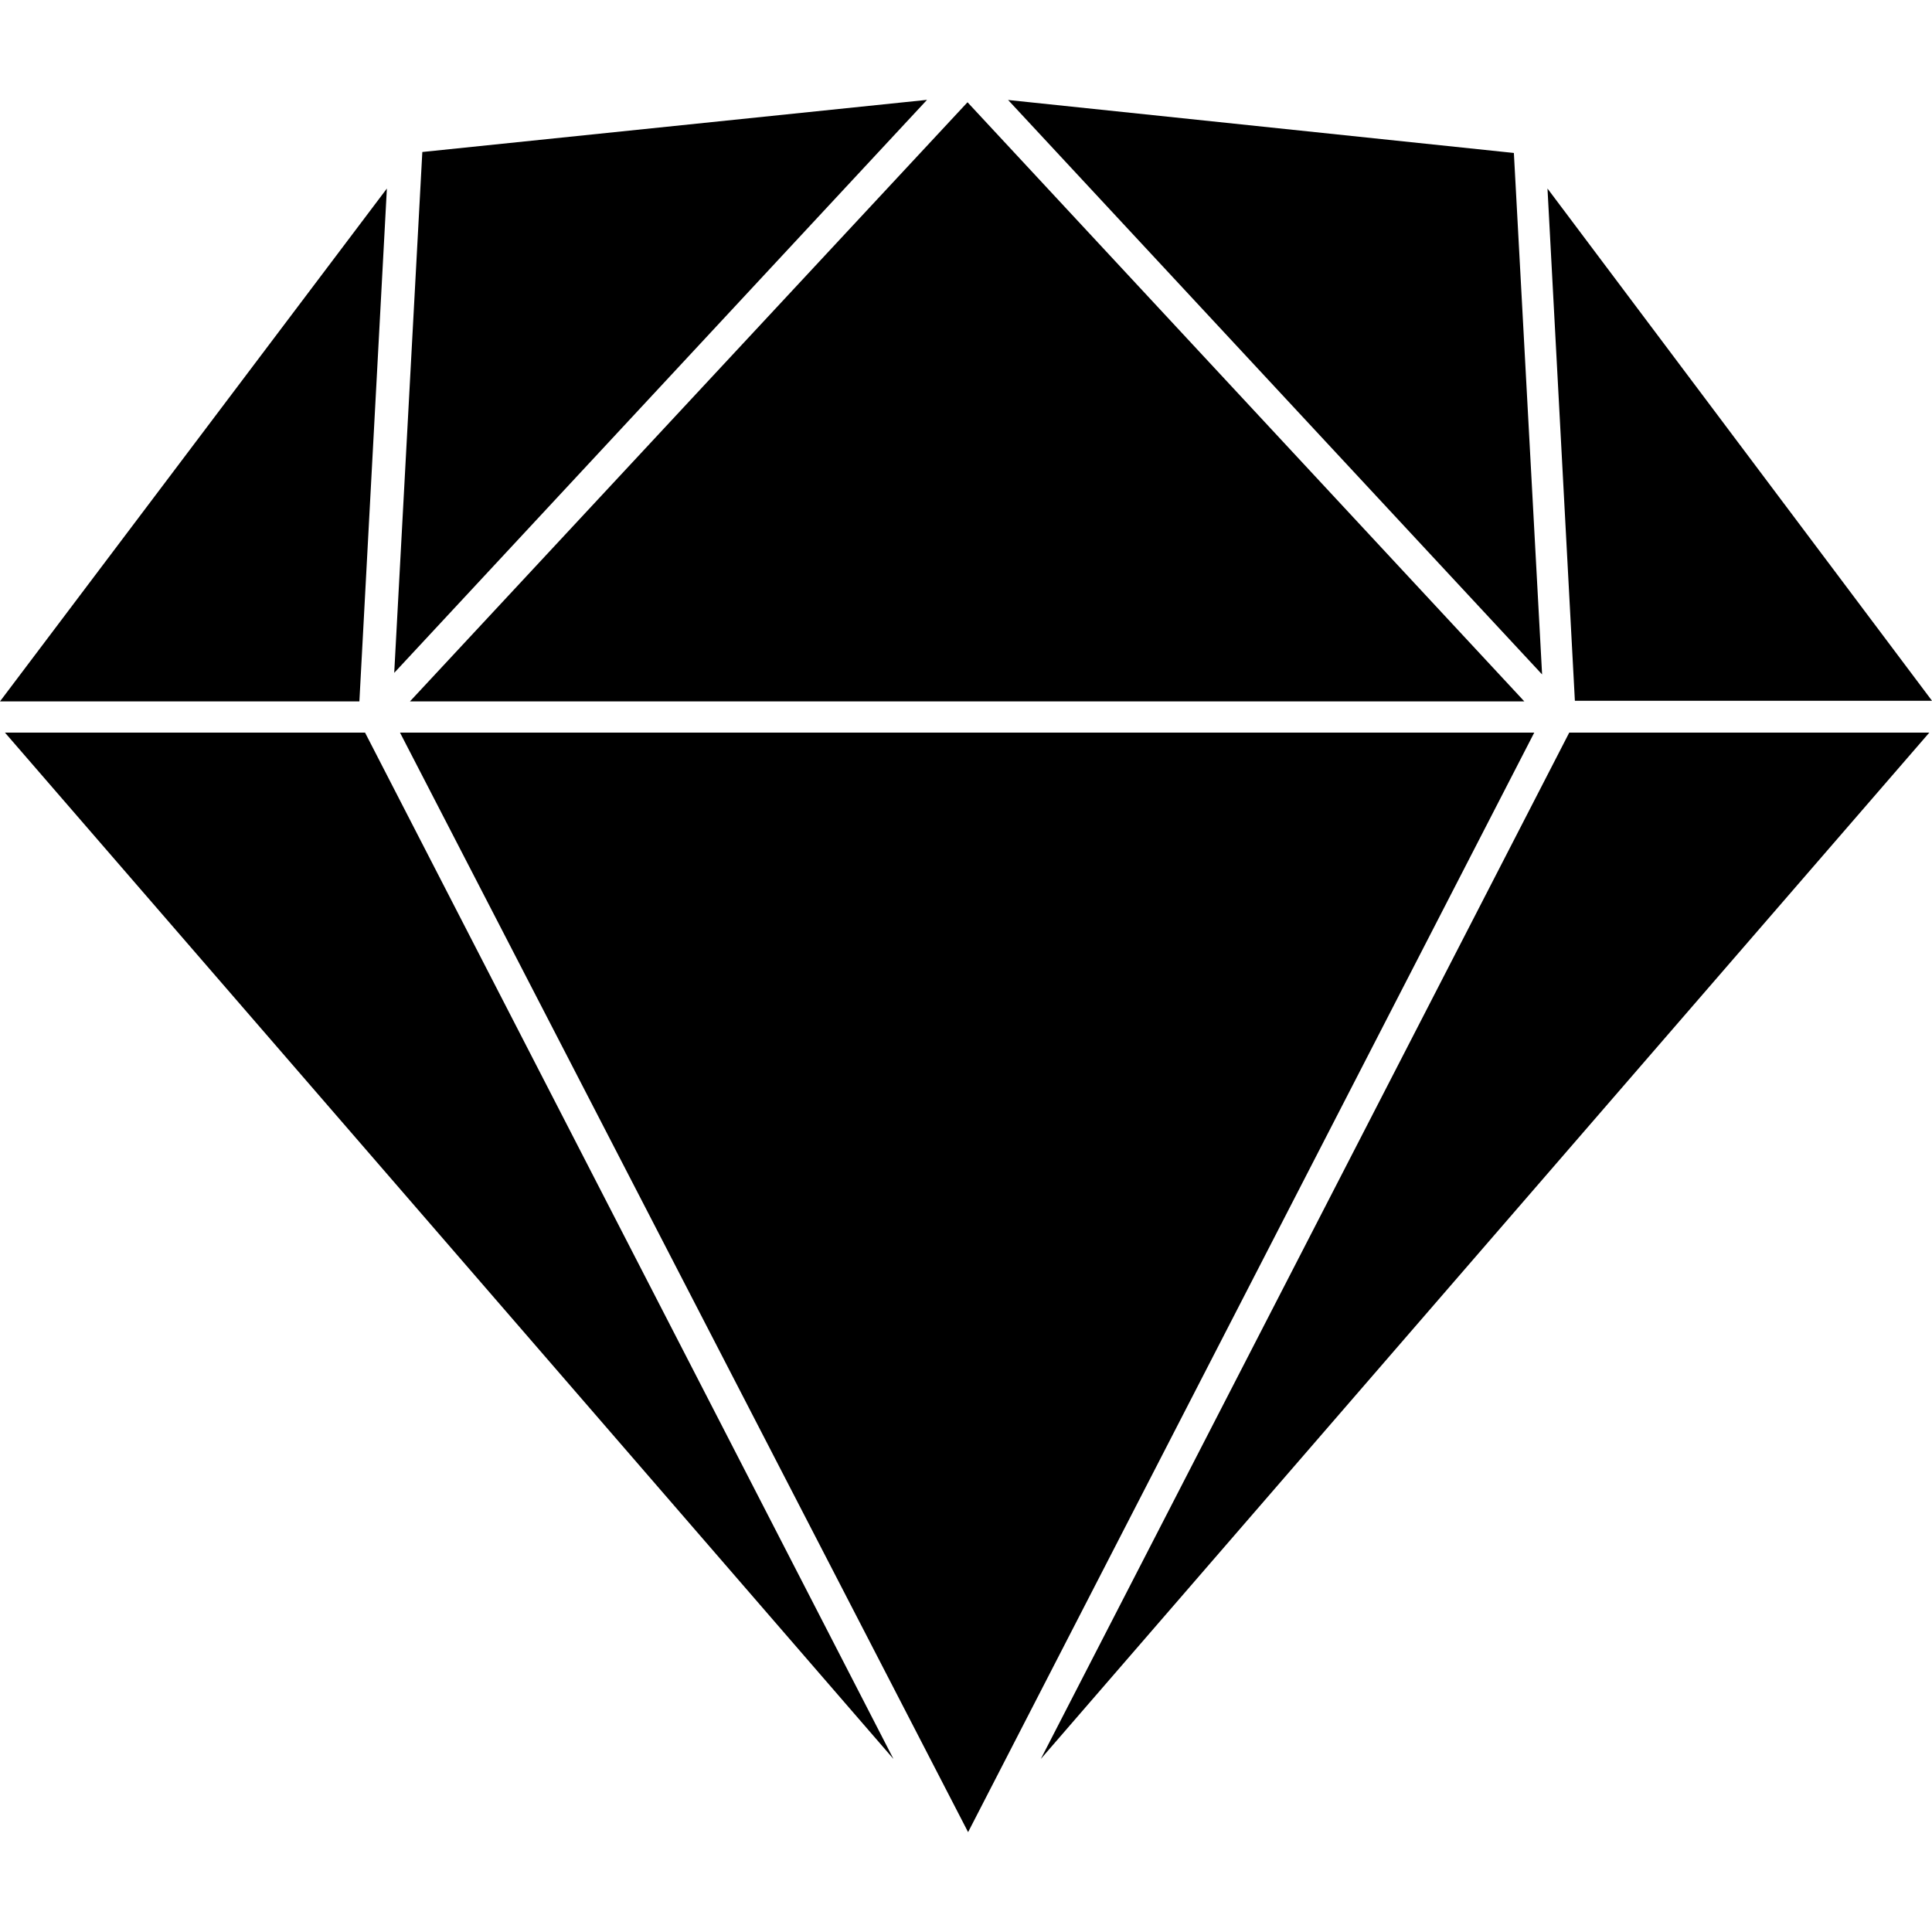 <svg xmlns="http://www.w3.org/2000/svg" width="1em" height="1em" viewBox="0 0 128 128"><path fill="currentColor" d="M61.417 6.616L27.98 10.07l-1.862 34.508zm5.372.008l35.379 38.06l-1.87-34.55zm-2.689.151L27.162 46.468h73.827l-.414-.447zM25.632 12.49L0 46.468h23.81Zm76.893 0l1.815 33.937H128ZM.327 48.536l58.868 68l-35.01-68Zm26.173 0l37.639 72.848l37.51-72.848zm77.467 0l-35.011 68l58.868-68Z"/></svg>